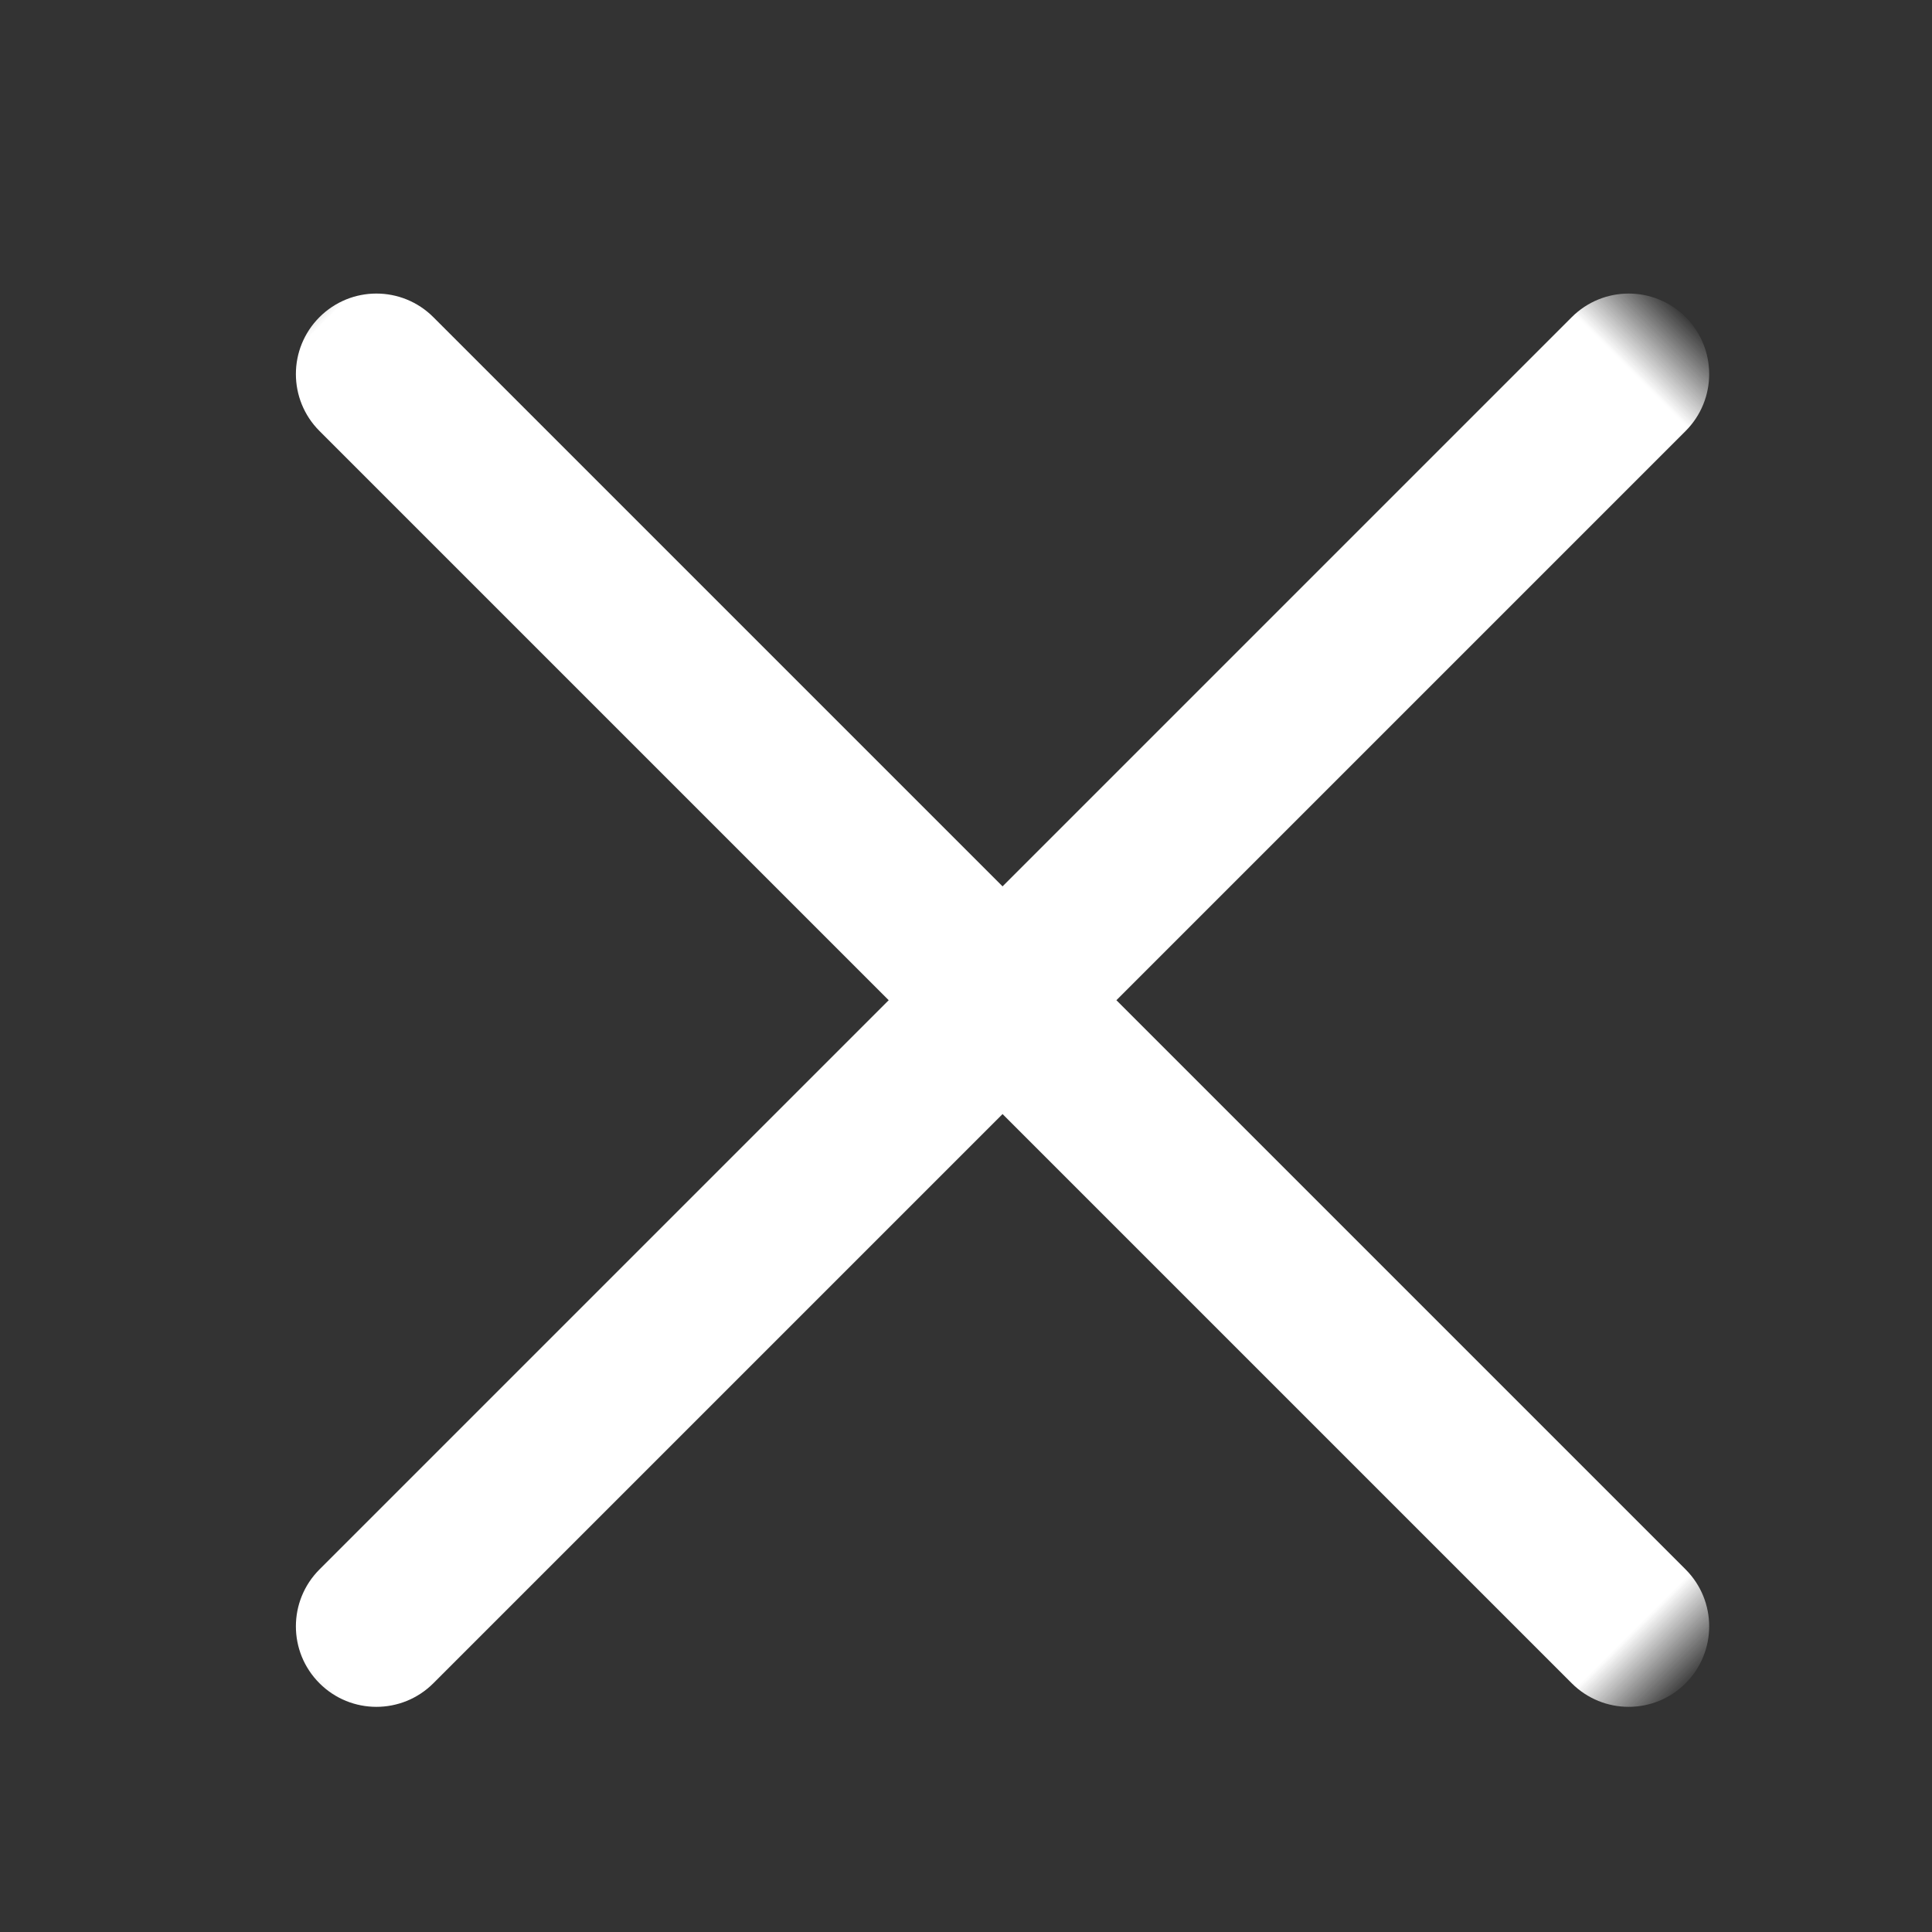 <?xml version="1.0" encoding="UTF-8"?>
<svg width="24px" height="24px" viewBox="0 0 24 24" version="1.1" xmlns="http://www.w3.org/2000/svg" xmlns:xlink="http://www.w3.org/1999/xlink">
    <rect x="0" y="0" width="24" height="24" fill="#333333" stroke="none"/>
    <title>icon-del@1x</title>
    <defs>
        <rect id="path-1" x="0" y="0" width="24" height="24"></rect>
    </defs>
    <g id="首页修改" stroke="none" stroke-width="1" fill="none" fill-rule="evenodd">
        <g id="侧栏导航弹窗" transform="translate(-1856, -23)">
            <g id="编组-3" transform="translate(1440, 0)">
                <g id="icon-del" transform="translate(416, 23)">
                    <mask id="mask-2" fill="white">
                        <use xlink:href="#path-1"></use>
                    </mask>
                    <g id="蒙版"></g>
                    <path d="M12.454,0.425 C13.006,0.425 13.454,0.872 13.454,1.425 L13.454,11.425 L23.454,11.425 C24.006,11.425 24.454,11.872 24.454,12.425 C24.454,12.977 24.006,13.425 23.454,13.425 L13.454,13.425 L13.454,23.425 C13.454,23.977 13.006,24.425 12.454,24.425 C11.902,24.425 11.454,23.977 11.454,23.425 L11.454,13.425 L1.454,13.425 C0.902,13.425 0.454,12.977 0.454,12.425 C0.454,11.872 0.902,11.425 1.454,11.425 L11.454,11.425 L11.454,1.425 C11.454,0.872 11.902,0.425 12.454,0.425 Z" id="形状结合" fill="#FFFFFF" mask="url(#mask-2)" transform="translate(12.454, 12.425) rotate(-45) translate(-12.454, -12.425) "></path>
                </g>
            </g>
        </g>
    </g>
</svg>